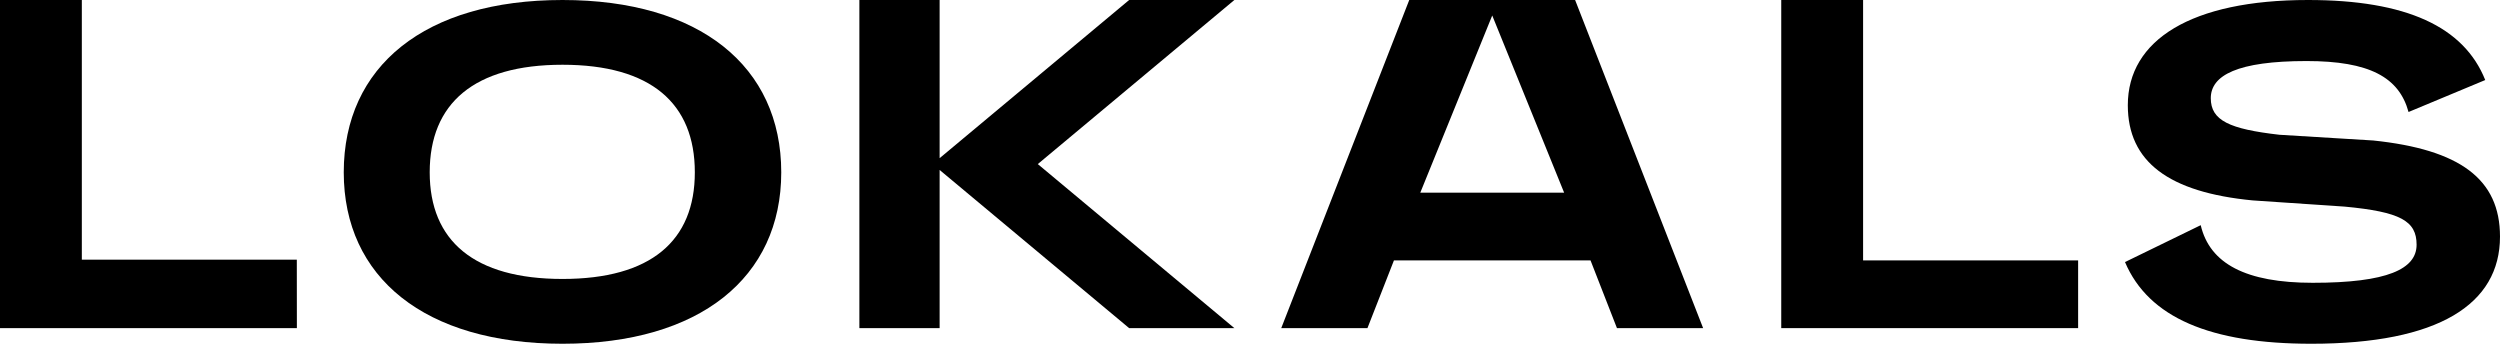 <?xml version="1.0" encoding="UTF-8"?> <svg xmlns="http://www.w3.org/2000/svg" width="160" height="22" viewBox="0 0 160 22" fill="none"> <g clip-path="url(#clip0_540_70)"> <path d="M36.001 0C27.187 0 22 4.242 22 11.029C22 17.758 27.187 22 36.001 22C44.781 22 50 17.765 50 11.029C50 4.242 44.781 0 36.001 0ZM36.001 17.853C30.344 17.853 27.501 15.416 27.501 11.029C27.501 6.612 30.344 4.144 36.001 4.144C41.657 4.144 44.469 6.612 44.469 11.029C44.469 15.416 41.657 17.853 36.001 17.853Z" fill="black"></path> <path d="M133 21H114V0H119.238V16.666H133V21Z" fill="black"></path> <path d="M19 21H0V0H5.237V16.62H18.996L19 21Z" fill="black"></path> <path d="M90.192 0L82 20.999H87.517L89.212 16.666H101.794L103.485 21H109L100.808 0.002L90.192 0ZM90.899 12.329L95.503 0.991L100.104 12.329H90.899Z" fill="black"></path> <path d="M72.265 0L60.136 10.123V0H55V21H60.136V10.877L72.265 21H79L66.419 10.501L79 0H72.265Z" fill="black"></path> <path d="M151.887 8.991L145.883 8.625C142.681 8.259 141.49 7.711 141.49 6.284C141.49 4.82 143.198 3.907 147.62 3.907C151.646 3.907 153.538 4.943 154.147 7.168L159.055 5.122C157.691 1.711 154.008 0 147.709 0C140.241 0 136.18 2.561 136.18 6.732C136.18 10.358 138.803 12.308 144.17 12.826L150.057 13.223C153.625 13.558 154.662 14.137 154.662 15.661C154.662 17.216 152.802 18.099 148.014 18.099C143.744 18.099 141.424 16.88 140.846 14.411L136 16.772C137.511 20.332 141.471 22 147.922 22C156.065 22 160 19.471 160 15.143C160 11.46 157.437 9.57 151.887 8.991Z" fill="black"></path> </g> <defs> <clipPath id="clip0_540_70"> <rect width="160" height="22" fill="white"></rect> </clipPath> </defs> </svg> 